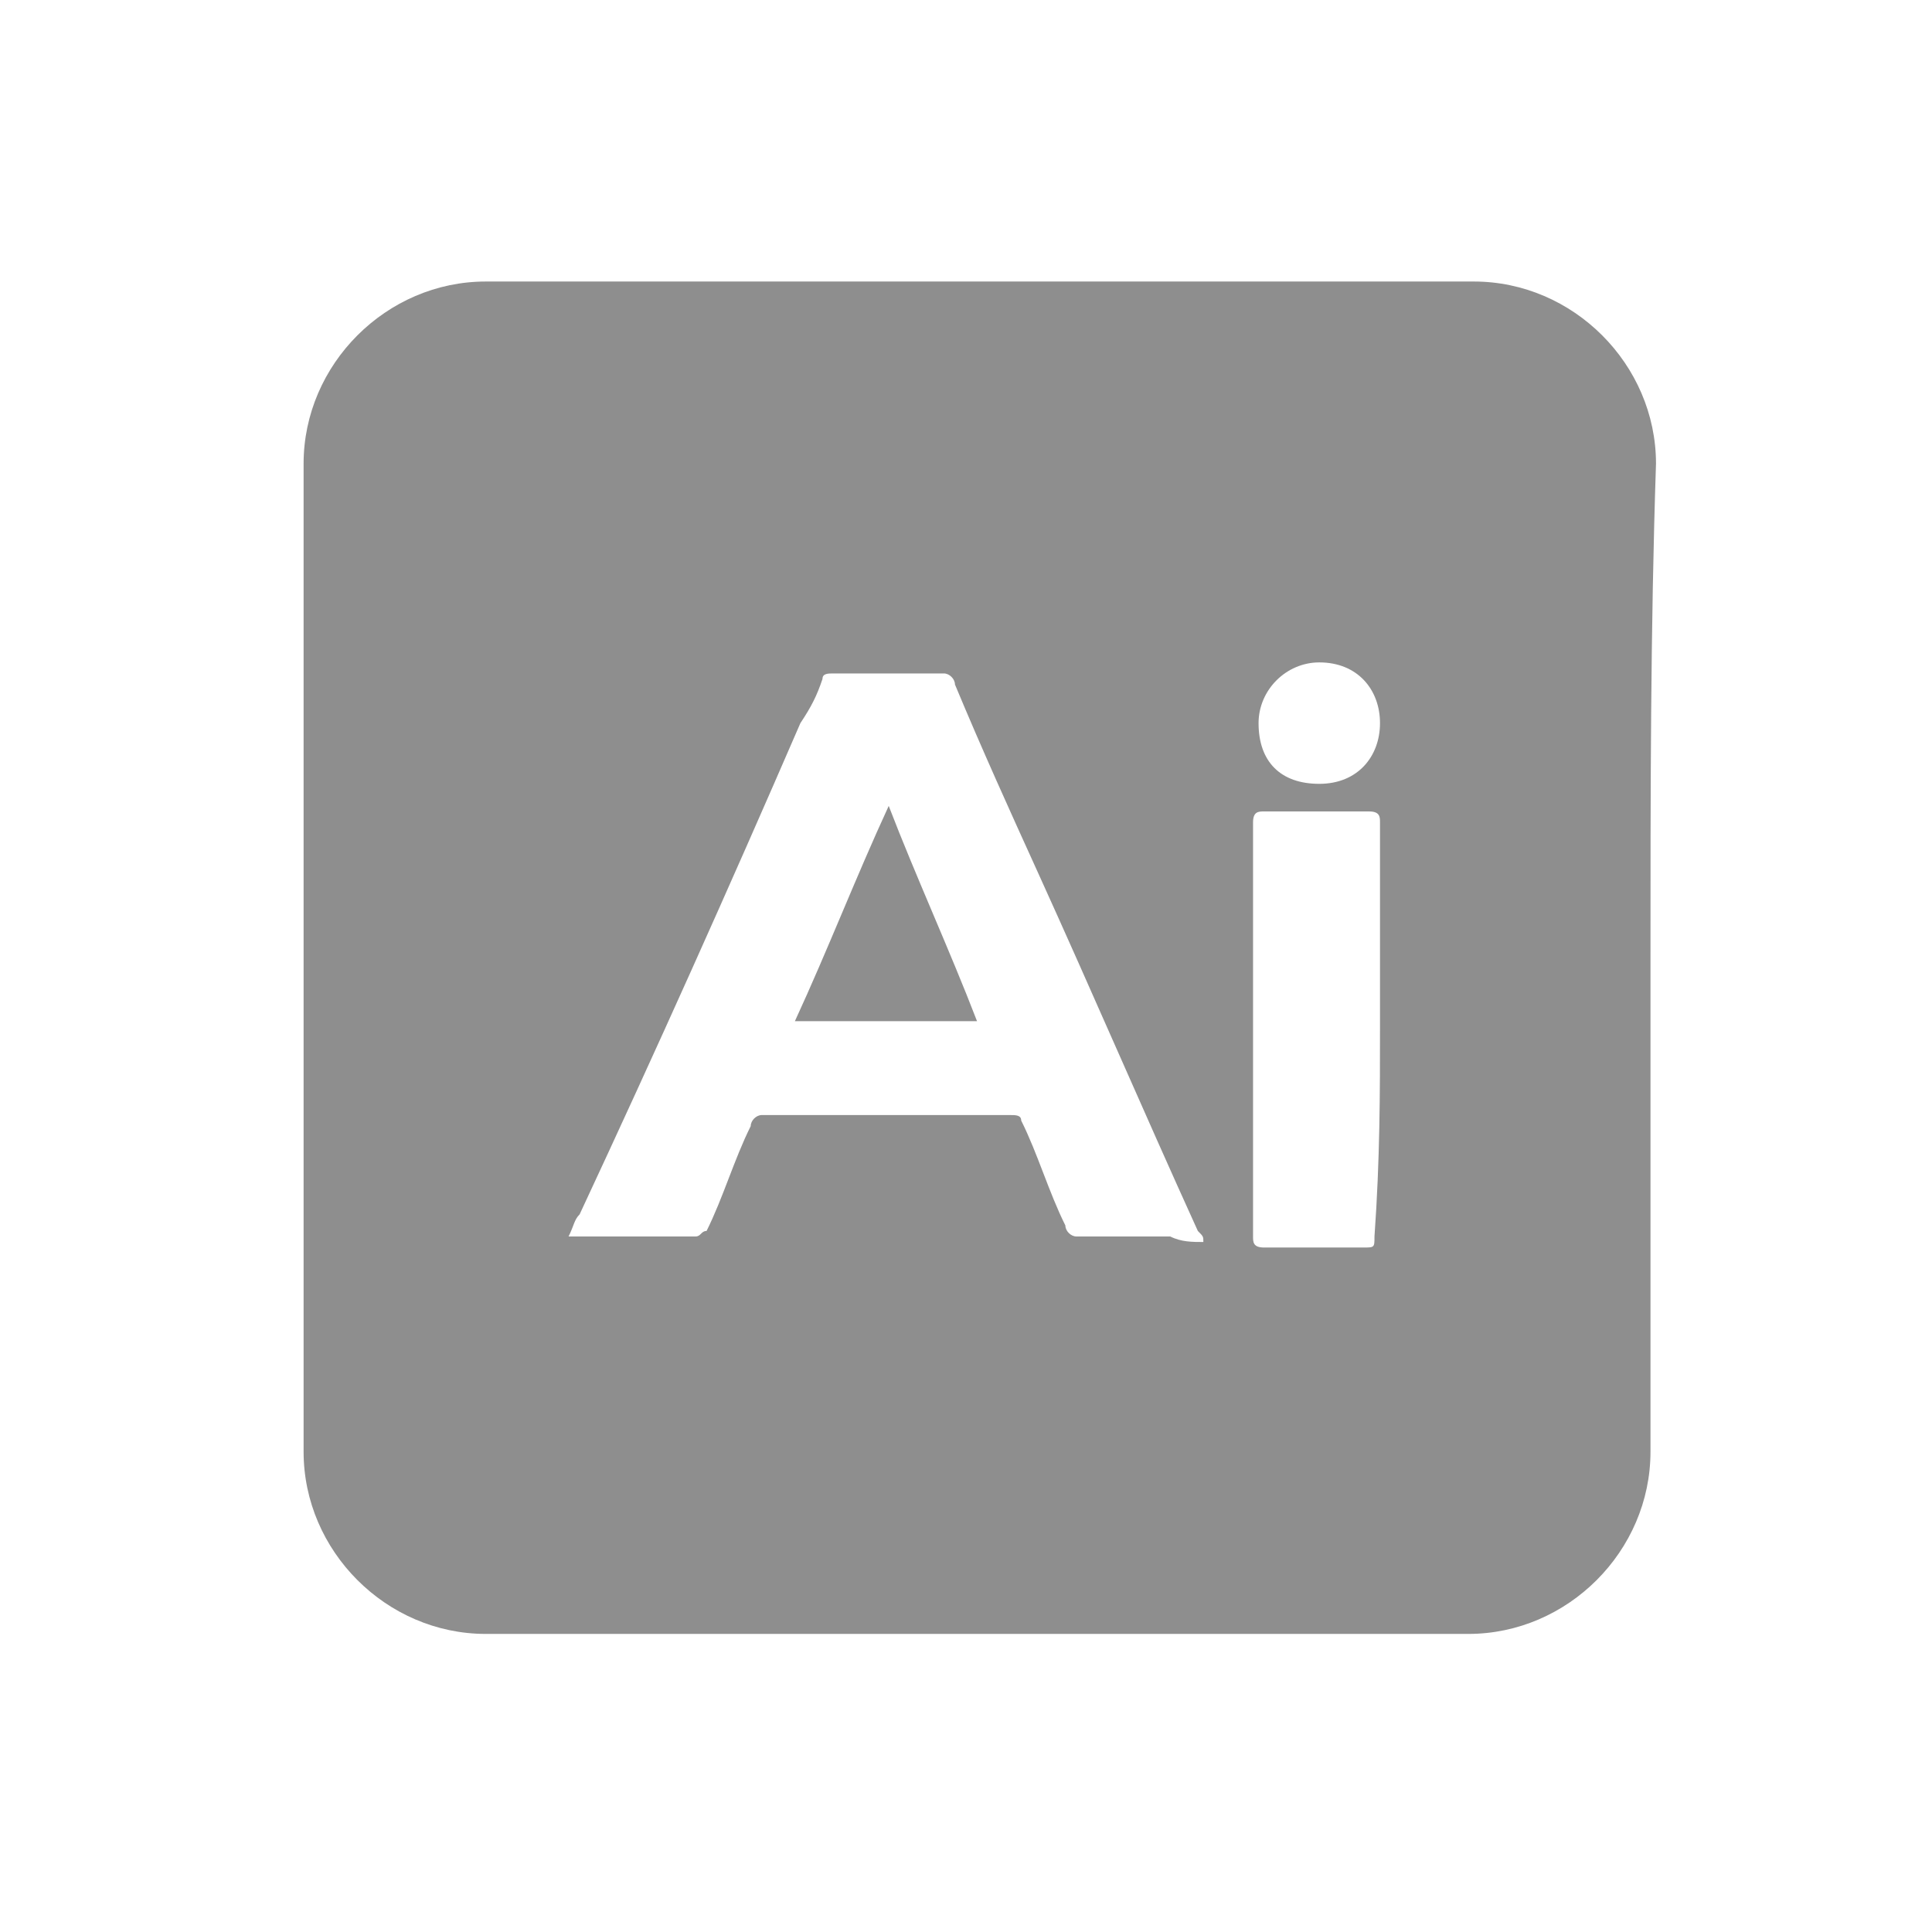<svg xmlns="http://www.w3.org/2000/svg" xmlns:xlink="http://www.w3.org/1999/xlink" id="Layer_1" x="0px" y="0px" viewBox="0 0 35 35" style="enable-background:new 0 0 35 35;" xml:space="preserve"><style type="text/css">	.st0{display:none;}	.st1{display:inline;}	.st2{fill:#8E8E8E;}</style><g class="st0">	<g class="st1">		<path class="st2" d="M5.1,25.5c0-5.4,0-10.8,0-16.2c0-0.1,0-0.1,0-0.2c0-0.2,0-0.3,0.1-0.5C5.6,6.8,7.1,5.4,9,5.2    c0.1,0,0.2,0,0.3,0c5.6,0,11.2,0,16.8,0c0,0,0.1,0,0.1,0c0.1,0,0.3,0,0.4,0.1c1.5,0.3,2.6,1.2,3.2,2.5c0.2,0.5,0.4,1,0.4,1.5    c0,0,0,0.1,0,0.1c0,5.4,0,10.8,0,16.2c0,0,0,0.1,0,0.1c0,0.3-0.1,0.5-0.1,0.8c-0.4,1.7-1.8,2.9-3.5,3.2c-0.1,0-0.3,0-0.4,0.1    c-5.7,0-11.4,0-17,0c0,0-0.1,0-0.1,0c-0.5-0.1-1-0.2-1.5-0.4c-1.4-0.7-2.2-1.8-2.5-3.4C5.1,25.8,5.1,25.7,5.1,25.5z M13.1,19    c0.2,0,0.3,0,0.5,0c0.6,0,1.3,0,1.9-0.1c0.5-0.1,0.9-0.2,1.3-0.4c0.8-0.4,1.4-1,1.7-1.8c0.1-0.4,0.2-0.8,0.3-1.2    c0.1-0.6,0-1.2-0.2-1.8c-0.3-0.8-0.9-1.4-1.7-1.8c-0.7-0.3-1.4-0.5-2.1-0.5c-0.5,0-0.9,0-1.4,0c-0.8,0-1.6,0-2.3,0.1    c-0.2,0-0.2,0-0.2,0.2c0,3.5,0,7.1,0,10.6c0,0,0,0.1,0,0.1c0,0.1,0,0.1,0.1,0.1c0,0,0.1,0,0.1,0c0.6,0,1.2,0,1.9,0c0,0,0,0,0.1,0    c0.1,0,0.2,0,0.2-0.2c0,0,0-0.1,0-0.1c0-1,0-2.1,0-3.1C13.1,19.1,13.1,19.1,13.1,19z M19.8,21.2c0,0.3,0,0.6,0,0.9    c0,0.1,0.1,0.2,0.2,0.3c0.2,0.1,0.5,0.2,0.7,0.2c0.8,0.2,1.5,0.2,2.3,0.2c0.5,0,1-0.1,1.5-0.4c1.1-0.5,1.6-1.5,1.4-2.8    c-0.1-0.7-0.5-1.1-1-1.5c-0.5-0.3-0.9-0.5-1.4-0.7c-0.3-0.1-0.6-0.3-0.9-0.4c-0.1-0.1-0.3-0.2-0.3-0.3c-0.1-0.2-0.2-0.4-0.1-0.5    c0.1-0.1,0.2-0.2,0.3-0.2c0.1,0,0.3-0.1,0.4-0.1c0.4,0,0.8,0,1.2,0.1c0.4,0.1,0.8,0.2,1.2,0.4c0,0,0,0,0.1,0c0.1,0,0.2,0,0.2-0.2    c0,0,0,0,0,0c0-0.5,0-1,0-1.6c0,0,0-0.1,0-0.1c0-0.1,0-0.2-0.1-0.2c-0.1,0-0.3-0.1-0.4-0.1c-0.3-0.1-0.6-0.1-1-0.2    c-0.6-0.1-1.1-0.1-1.7,0c-0.5,0.1-0.9,0.2-1.3,0.5c-0.9,0.6-1.2,1.4-1,2.5c0.1,0.7,0.5,1.1,1,1.5c0.4,0.3,0.9,0.5,1.4,0.7    c0.3,0.1,0.6,0.2,0.9,0.4c0.1,0.1,0.3,0.1,0.4,0.3c0.1,0.1,0.1,0.1,0.1,0.2c0,0.2-0.1,0.4-0.3,0.5c-0.2,0.1-0.4,0.1-0.6,0.1    c-0.7,0.1-1.4-0.1-2.1-0.3c-0.3-0.1-0.5-0.2-0.7-0.3c-0.1-0.1-0.2,0-0.2,0.1c0,0,0,0.1,0,0.1C19.8,20.6,19.8,20.9,19.8,21.2z"></path>		<path class="st2" d="M13.1,13.5c0.1,0,0.1,0,0.2,0c0.4,0,0.8,0,1.1,0c0.4,0,0.8,0.1,1.1,0.2c0.6,0.2,0.9,0.7,0.9,1.3    c0,0.2,0,0.4,0,0.7c-0.1,0.4-0.2,0.7-0.5,0.9c-0.2,0.2-0.5,0.3-0.8,0.4c-0.3,0.1-0.6,0.1-1,0.1c-0.3,0-0.6,0-0.9,0    c0,0-0.1,0-0.1,0C13.1,15.8,13.1,14.7,13.1,13.5z"></path>	</g></g><g>	<g>		<path class="st2" d="M29.9,17.4c0,3,0,5.9,0,8.9c0,1.8-1.5,3.3-3.3,3.3c-5.9,0-11.9,0-17.8,0c-1.8,0-3.3-1.5-3.3-3.3    c0-6,0-11.9,0-17.9c0-1.8,1.5-3.3,3.3-3.3c6,0,11.9,0,17.9,0c1.8,0,3.3,1.5,3.3,3.3C29.9,11.4,29.9,14.4,29.9,17.4z M21.8,22.5    c0-0.1,0-0.1-0.1-0.2c-1-2.2-1.9-4.3-2.9-6.5c-0.5-1.1-1-2.2-1.5-3.4c0-0.1-0.1-0.2-0.2-0.2c-0.7,0-1.3,0-2,0    c-0.1,0-0.2,0-0.2,0.1c-0.1,0.3-0.2,0.5-0.4,0.8c-1.3,3-2.6,5.9-4,8.9c-0.1,0.1-0.1,0.2-0.2,0.4c0,0,0.1,0,0.1,0    c0.7,0,1.4,0,2.2,0c0.1,0,0.1-0.1,0.2-0.1c0.3-0.6,0.5-1.3,0.8-1.9c0-0.1,0.1-0.2,0.2-0.2c1.5,0,3,0,4.5,0c0.1,0,0.2,0,0.2,0.1    c0.3,0.6,0.5,1.3,0.8,1.9c0,0.1,0.1,0.2,0.2,0.2c0.6,0,1.1,0,1.7,0C21.4,22.5,21.6,22.5,21.8,22.5z M25,18.6c0-1.2,0-2.5,0-3.7    c0-0.1,0-0.2-0.2-0.2c-0.6,0-1.3,0-1.9,0c-0.1,0-0.2,0-0.2,0.2c0,2.5,0,5,0,7.5c0,0.1,0,0.2,0.2,0.2c0.6,0,1.2,0,1.8,0    c0.2,0,0.2,0,0.2-0.2C25,21,25,19.8,25,18.6z M23.9,14.2c0.7,0,1.1-0.5,1.1-1.1c0-0.6-0.4-1.1-1.1-1.1c-0.6,0-1.1,0.5-1.1,1.1    C22.8,13.8,23.2,14.2,23.9,14.2z"></path>		<path class="st2" d="M16.1,14.6c0.5,1.3,1.1,2.6,1.6,3.9c-1.1,0-2.2,0-3.3,0C15,17.2,15.5,15.9,16.1,14.6    C16.1,14.6,16.1,14.6,16.1,14.6z"></path>	</g></g></svg>
